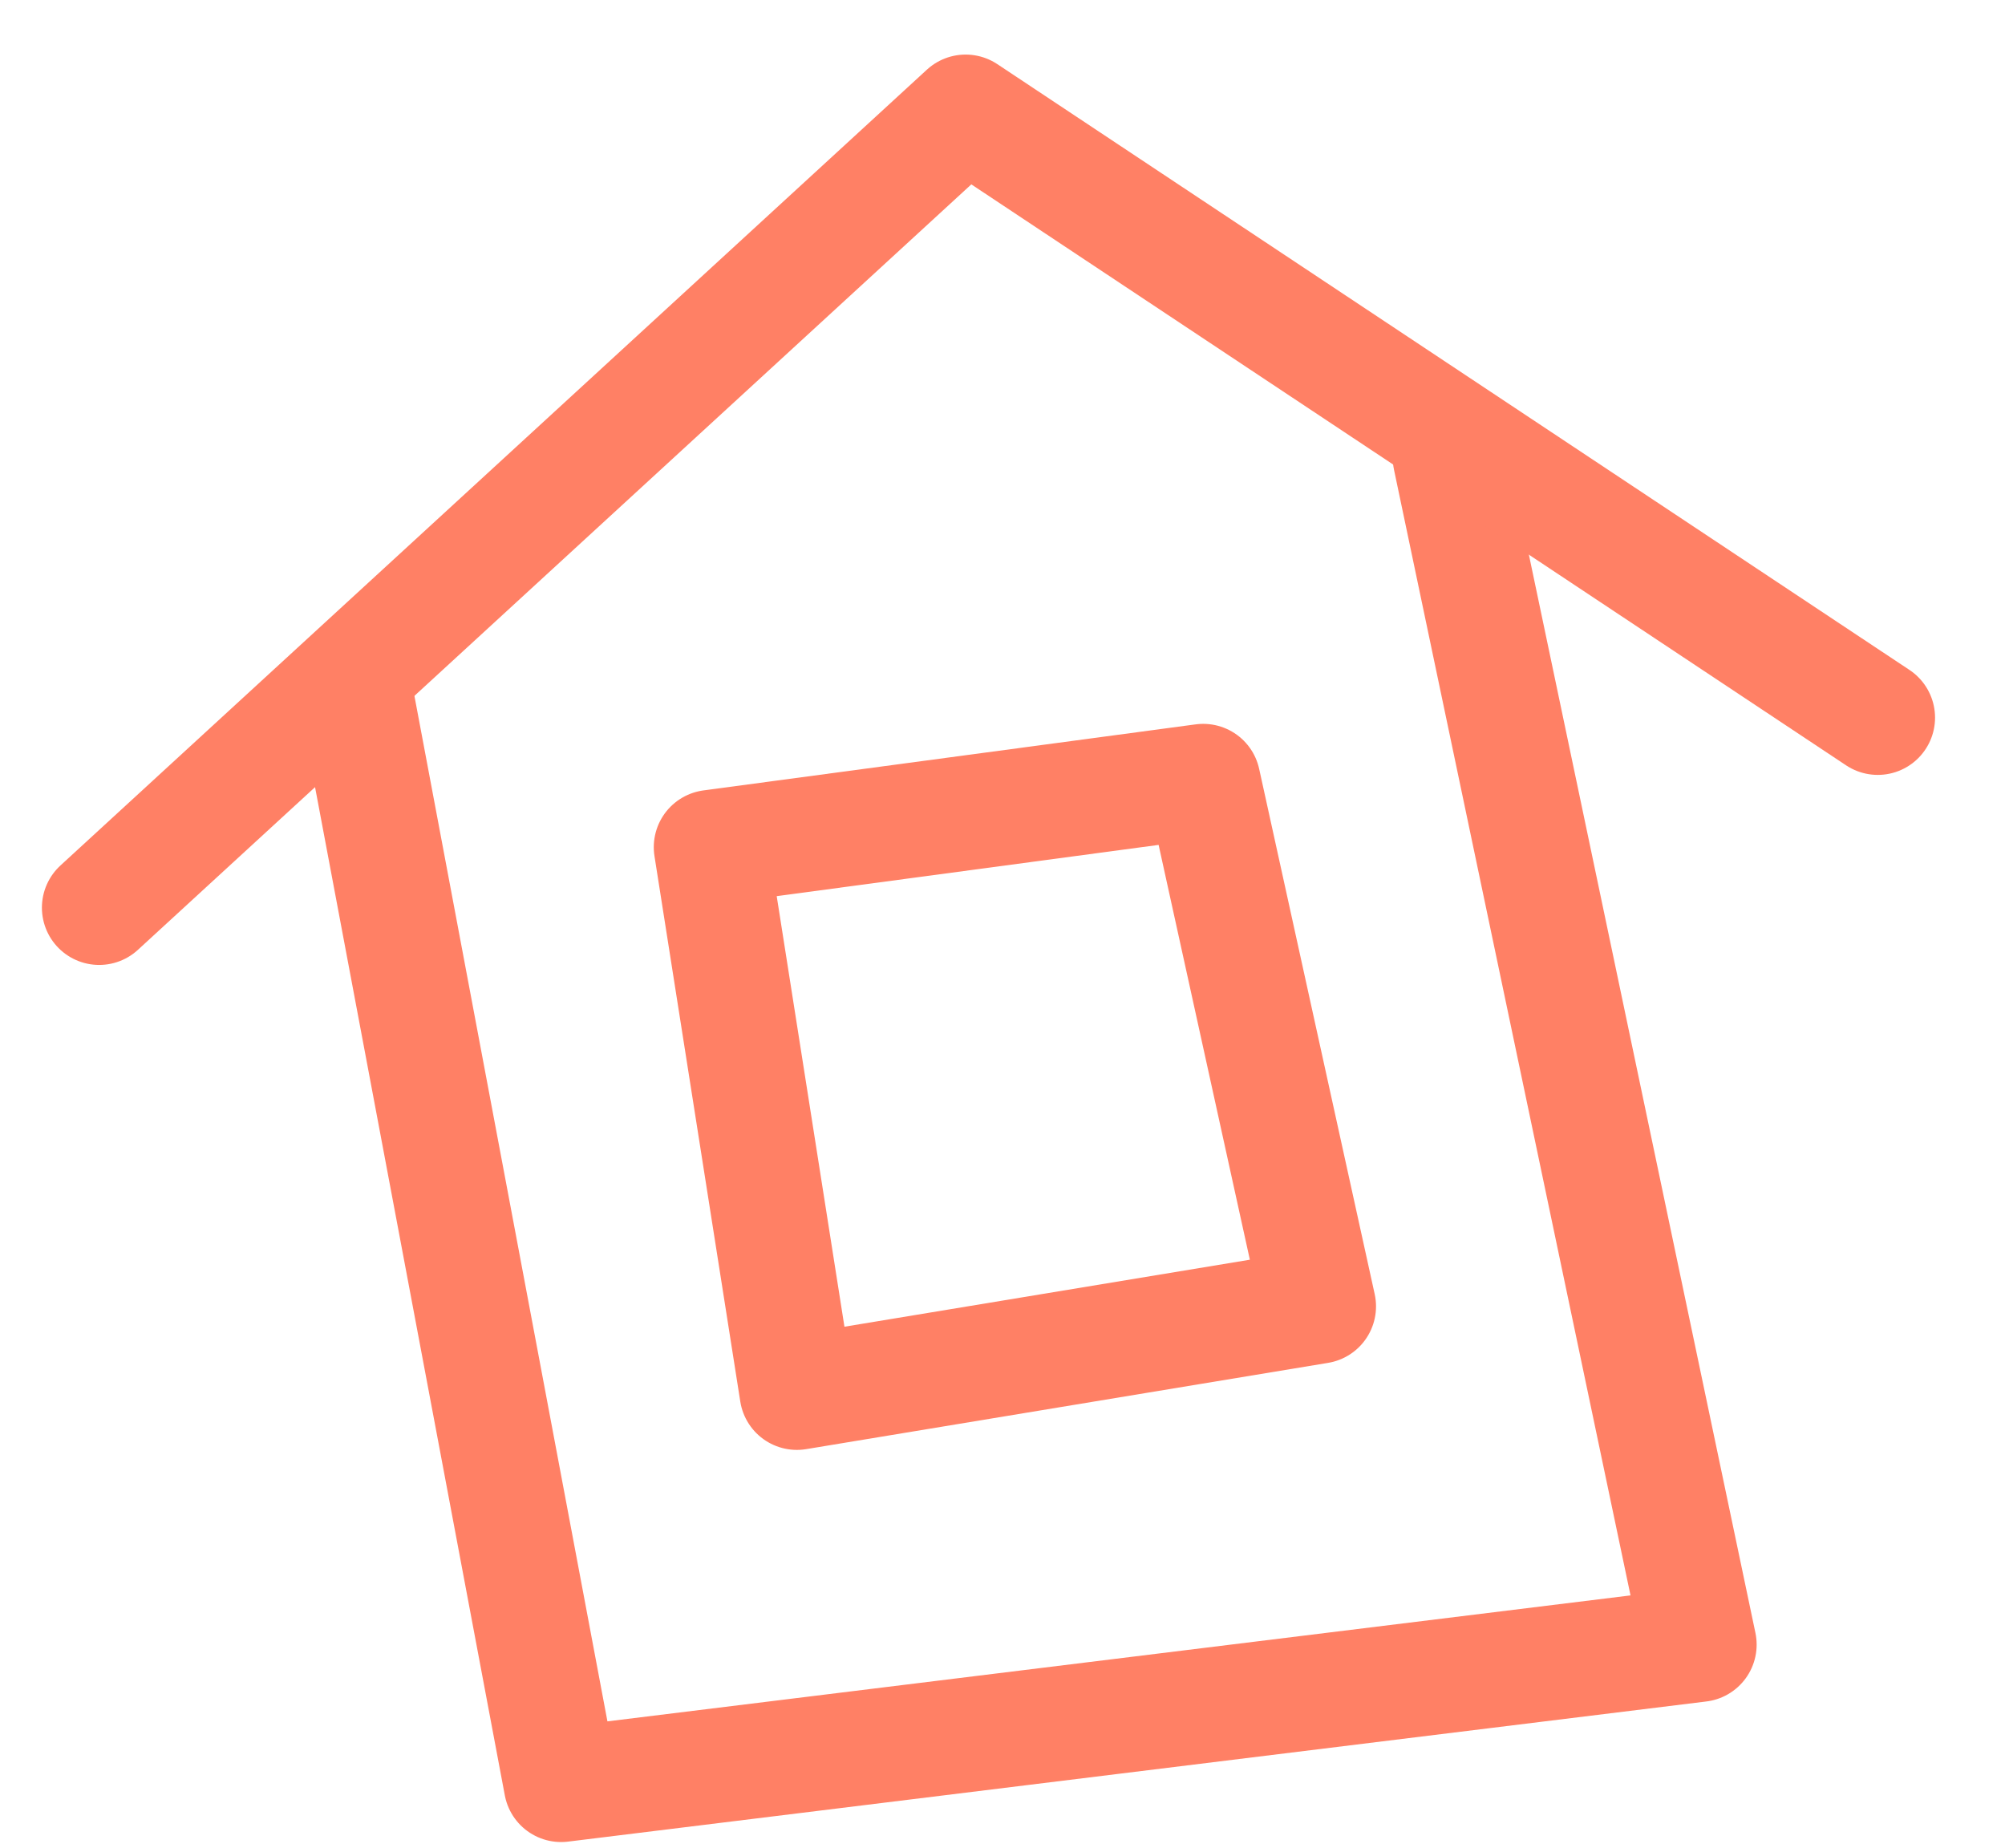 <?xml version="1.0" encoding="UTF-8"?> <svg xmlns="http://www.w3.org/2000/svg" width="191" height="176" viewBox="0 0 191 176" fill="none"><path d="M33.718 65.172L53.451 170.003L161.886 156.654L138.131 43.606" stroke="#FF8065" stroke-width="10.91" stroke-miterlimit="10" stroke-linecap="round" stroke-linejoin="round"></path><path d="M9.447 86.457L91.988 10.653L178.881 68.356" stroke="#FF8065" stroke-width="10.91" stroke-miterlimit="10" stroke-linecap="round" stroke-linejoin="round"></path><path d="M67.735 80.695L75.909 132.651L125.627 124.434L114.621 74.404L67.735 80.695Z" stroke="#FF8065" stroke-width="10.91" stroke-miterlimit="10" stroke-linecap="round" stroke-linejoin="round"></path></svg> 